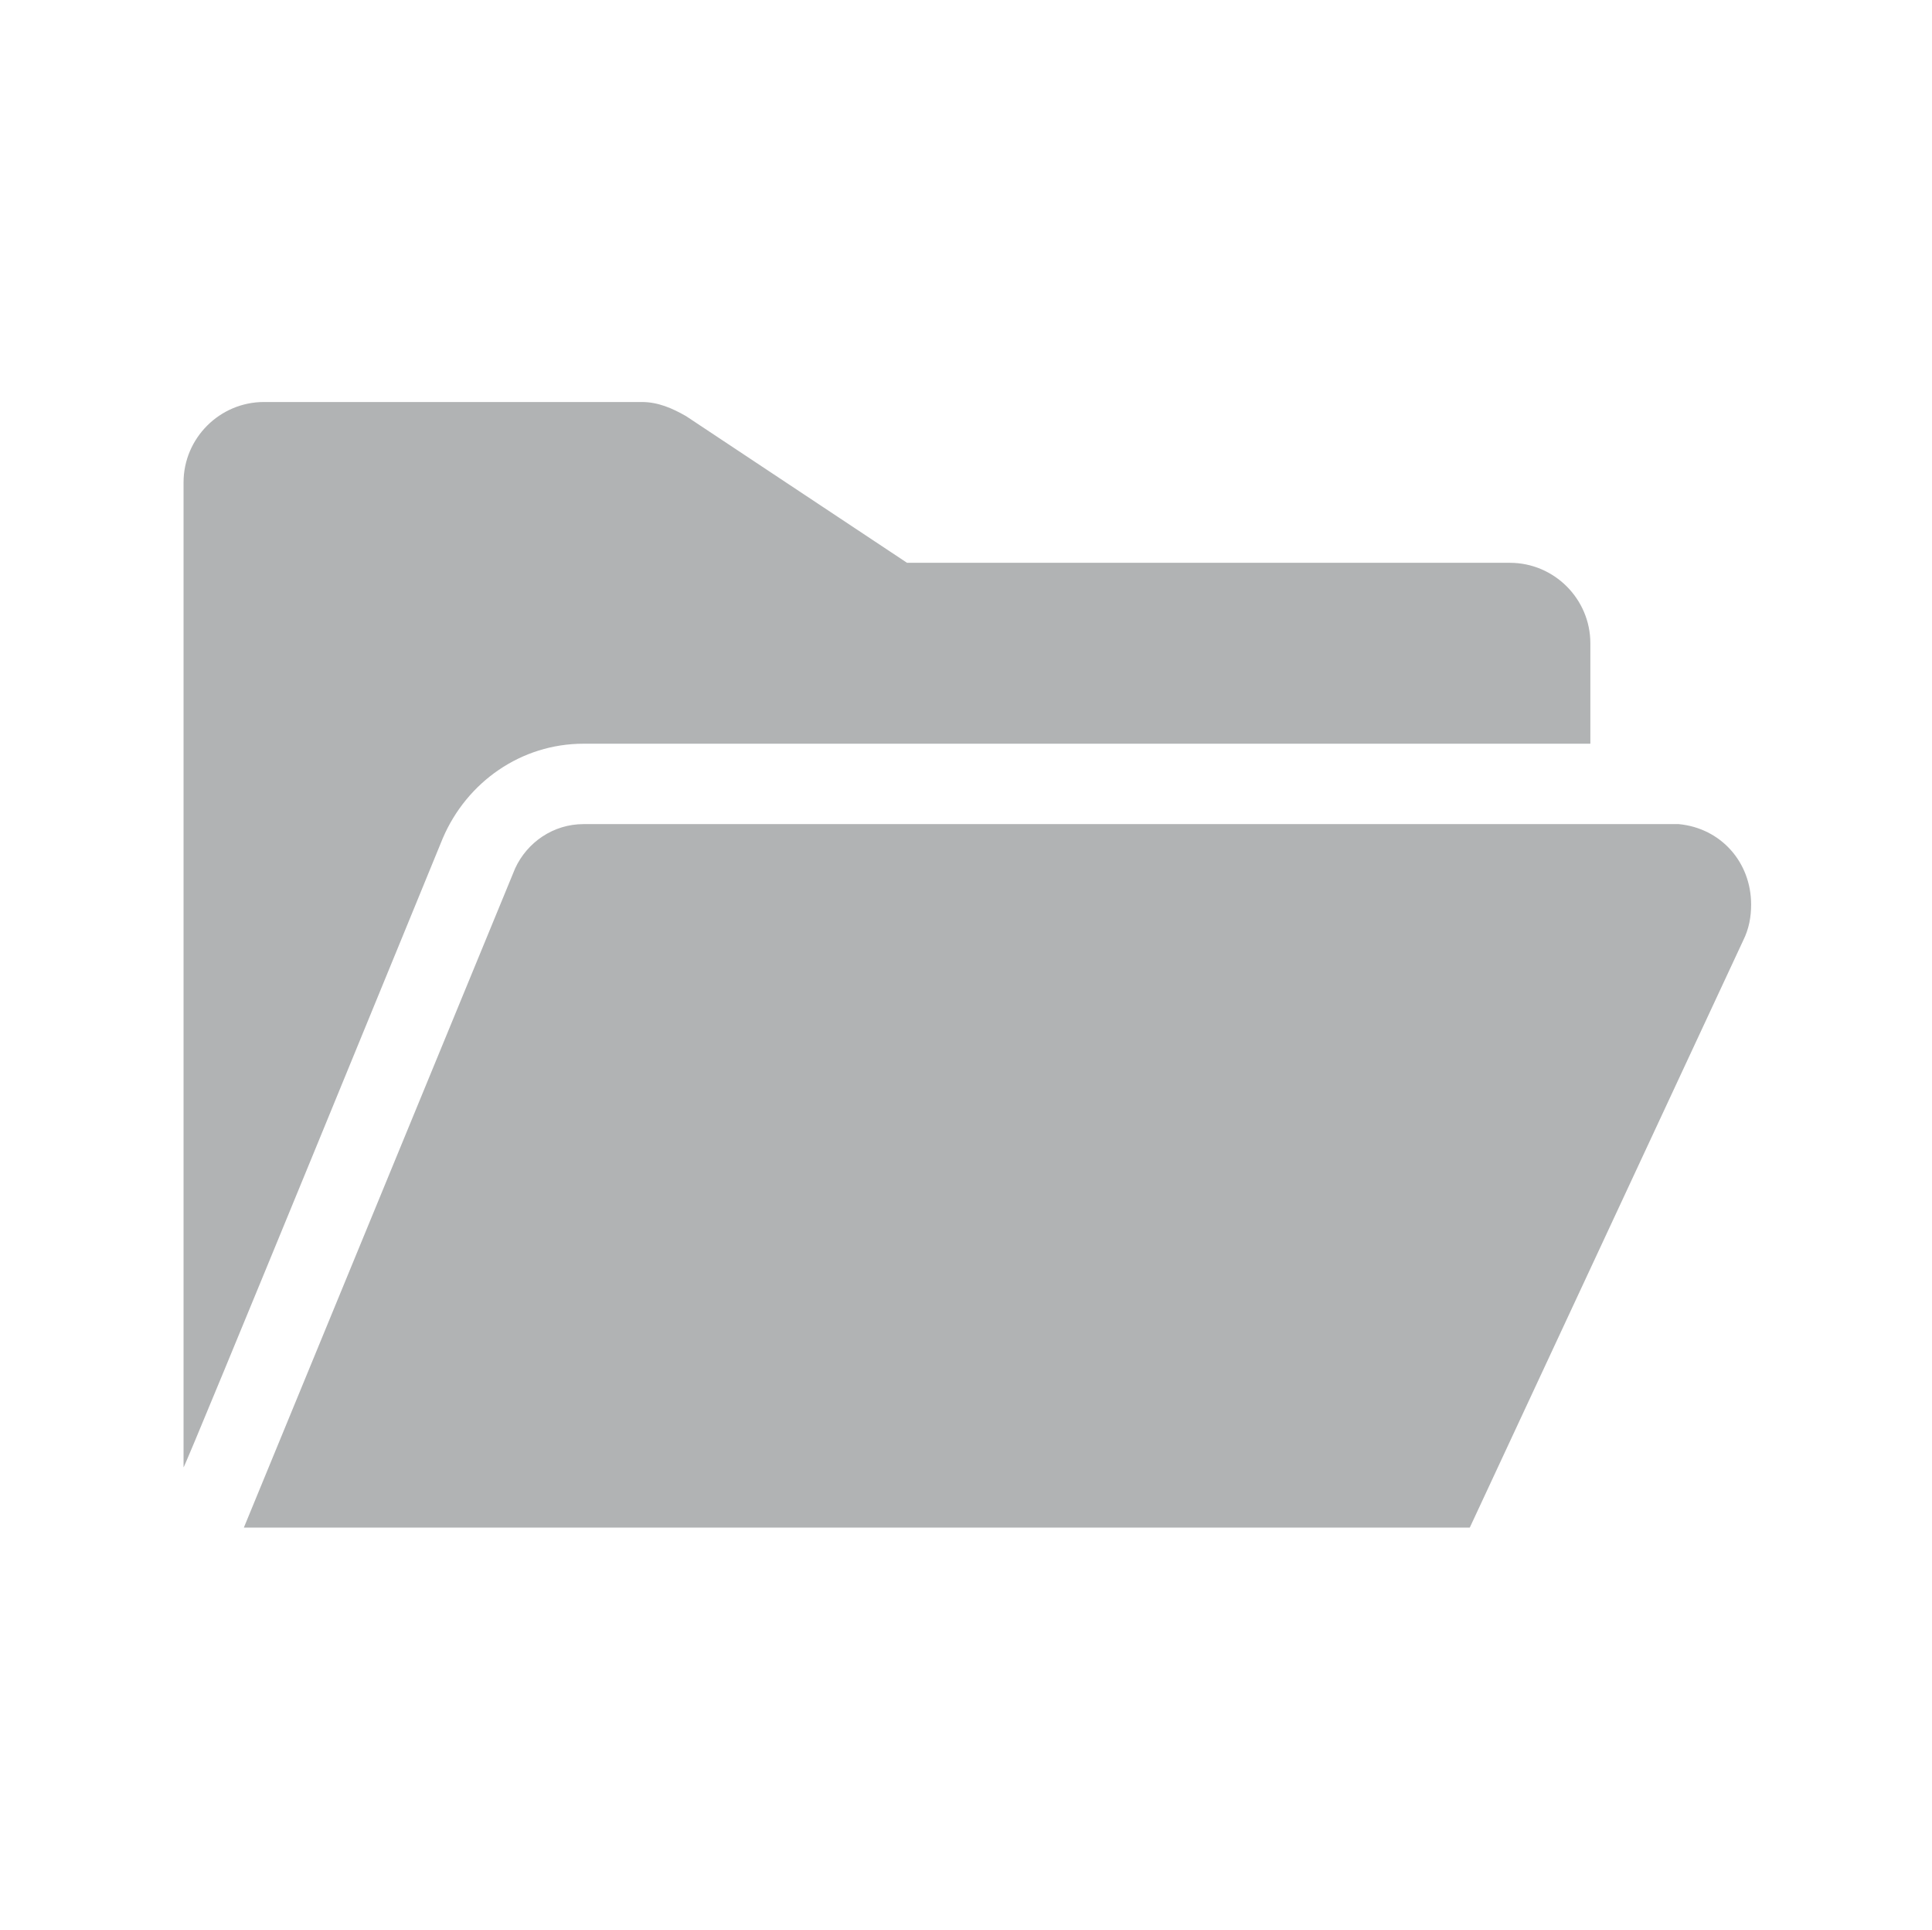 <svg width="721" height="720" xmlns="http://www.w3.org/2000/svg" xmlns:xlink="http://www.w3.org/1999/xlink" xml:space="preserve" overflow="hidden"><g transform="translate(-329 0)"><g><g><g><g><path d="M546.75 277.5 922.5 277.5 922.5 240C922.5 223.5 909 210 892.5 210L667.5 210 585 155.25C579.75 152.25 574.5 150 568.5 150L427.5 150C411 150 397.5 163.5 397.5 180L397.5 547.5C397.5 549 494.25 312.75 494.25 312.75 503.25 291.75 523.5 277.5 546.75 277.5Z" fill="#B1B3B4" fill-rule="nonzero" fill-opacity="1"/><path d="M982.5 337.5C982.5 321.75 971.25 309 955.5 307.5L546.75 307.5C535.5 307.5 525.75 314.25 521.25 324L420 570 877.5 570 979.5 351C981.75 346.5 982.5 342 982.5 337.5Z" fill="#B1B3B4" fill-rule="nonzero" fill-opacity="1"/></g></g></g></g></g></svg>